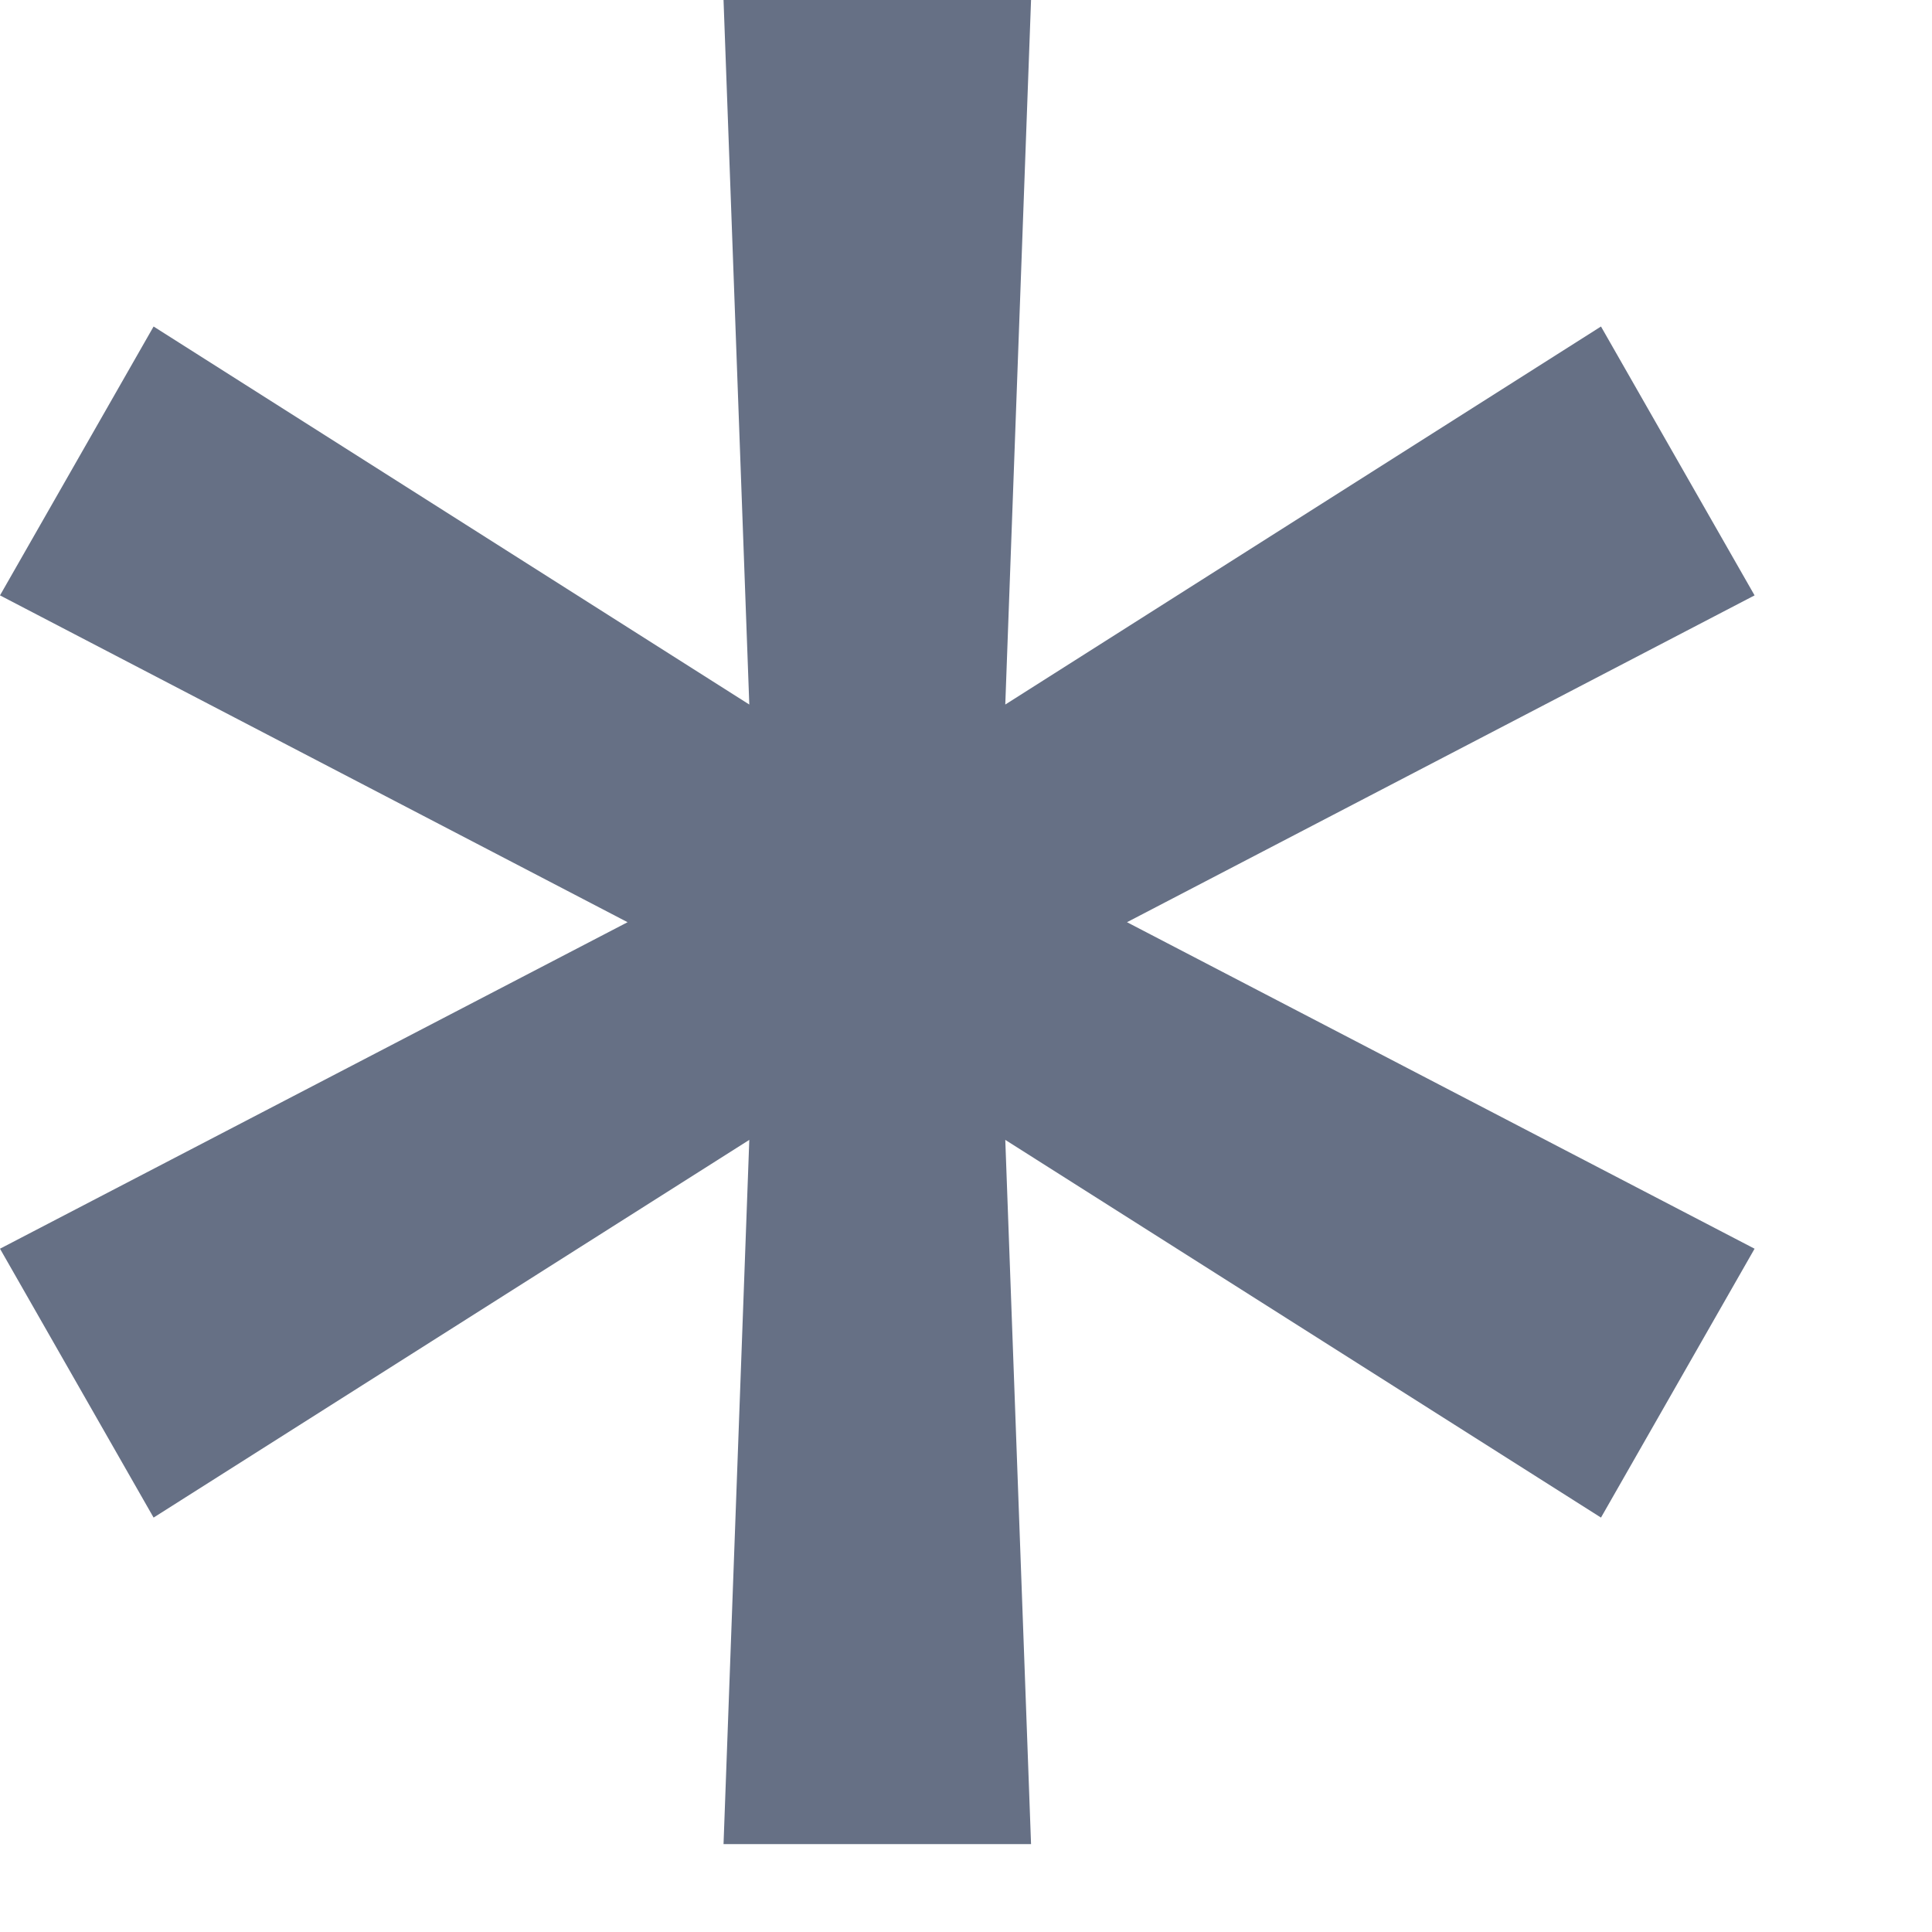 <?xml version="1.0" encoding="utf-8"?>
<svg width="6px" height="6px" viewBox="0 0 6 6" version="1.1" xmlns:xlink="http://www.w3.org/1999/xlink" xmlns="http://www.w3.org/2000/svg">
  <g id="star">
    <path d="M2.247 5.727L2.327 3.54L0.477 4.713L0 3.878L1.949 2.864L0 1.849L0.477 1.014L2.327 2.188L2.247 0L3.202 0L3.122 2.188L4.972 1.014L5.449 1.849L3.5 2.864L5.449 3.878L4.972 4.713L3.122 3.54L3.202 5.727L2.247 5.727L2.247 5.727Z" id="Shape" fill="#667085" stroke="none" />
  </g>
</svg>